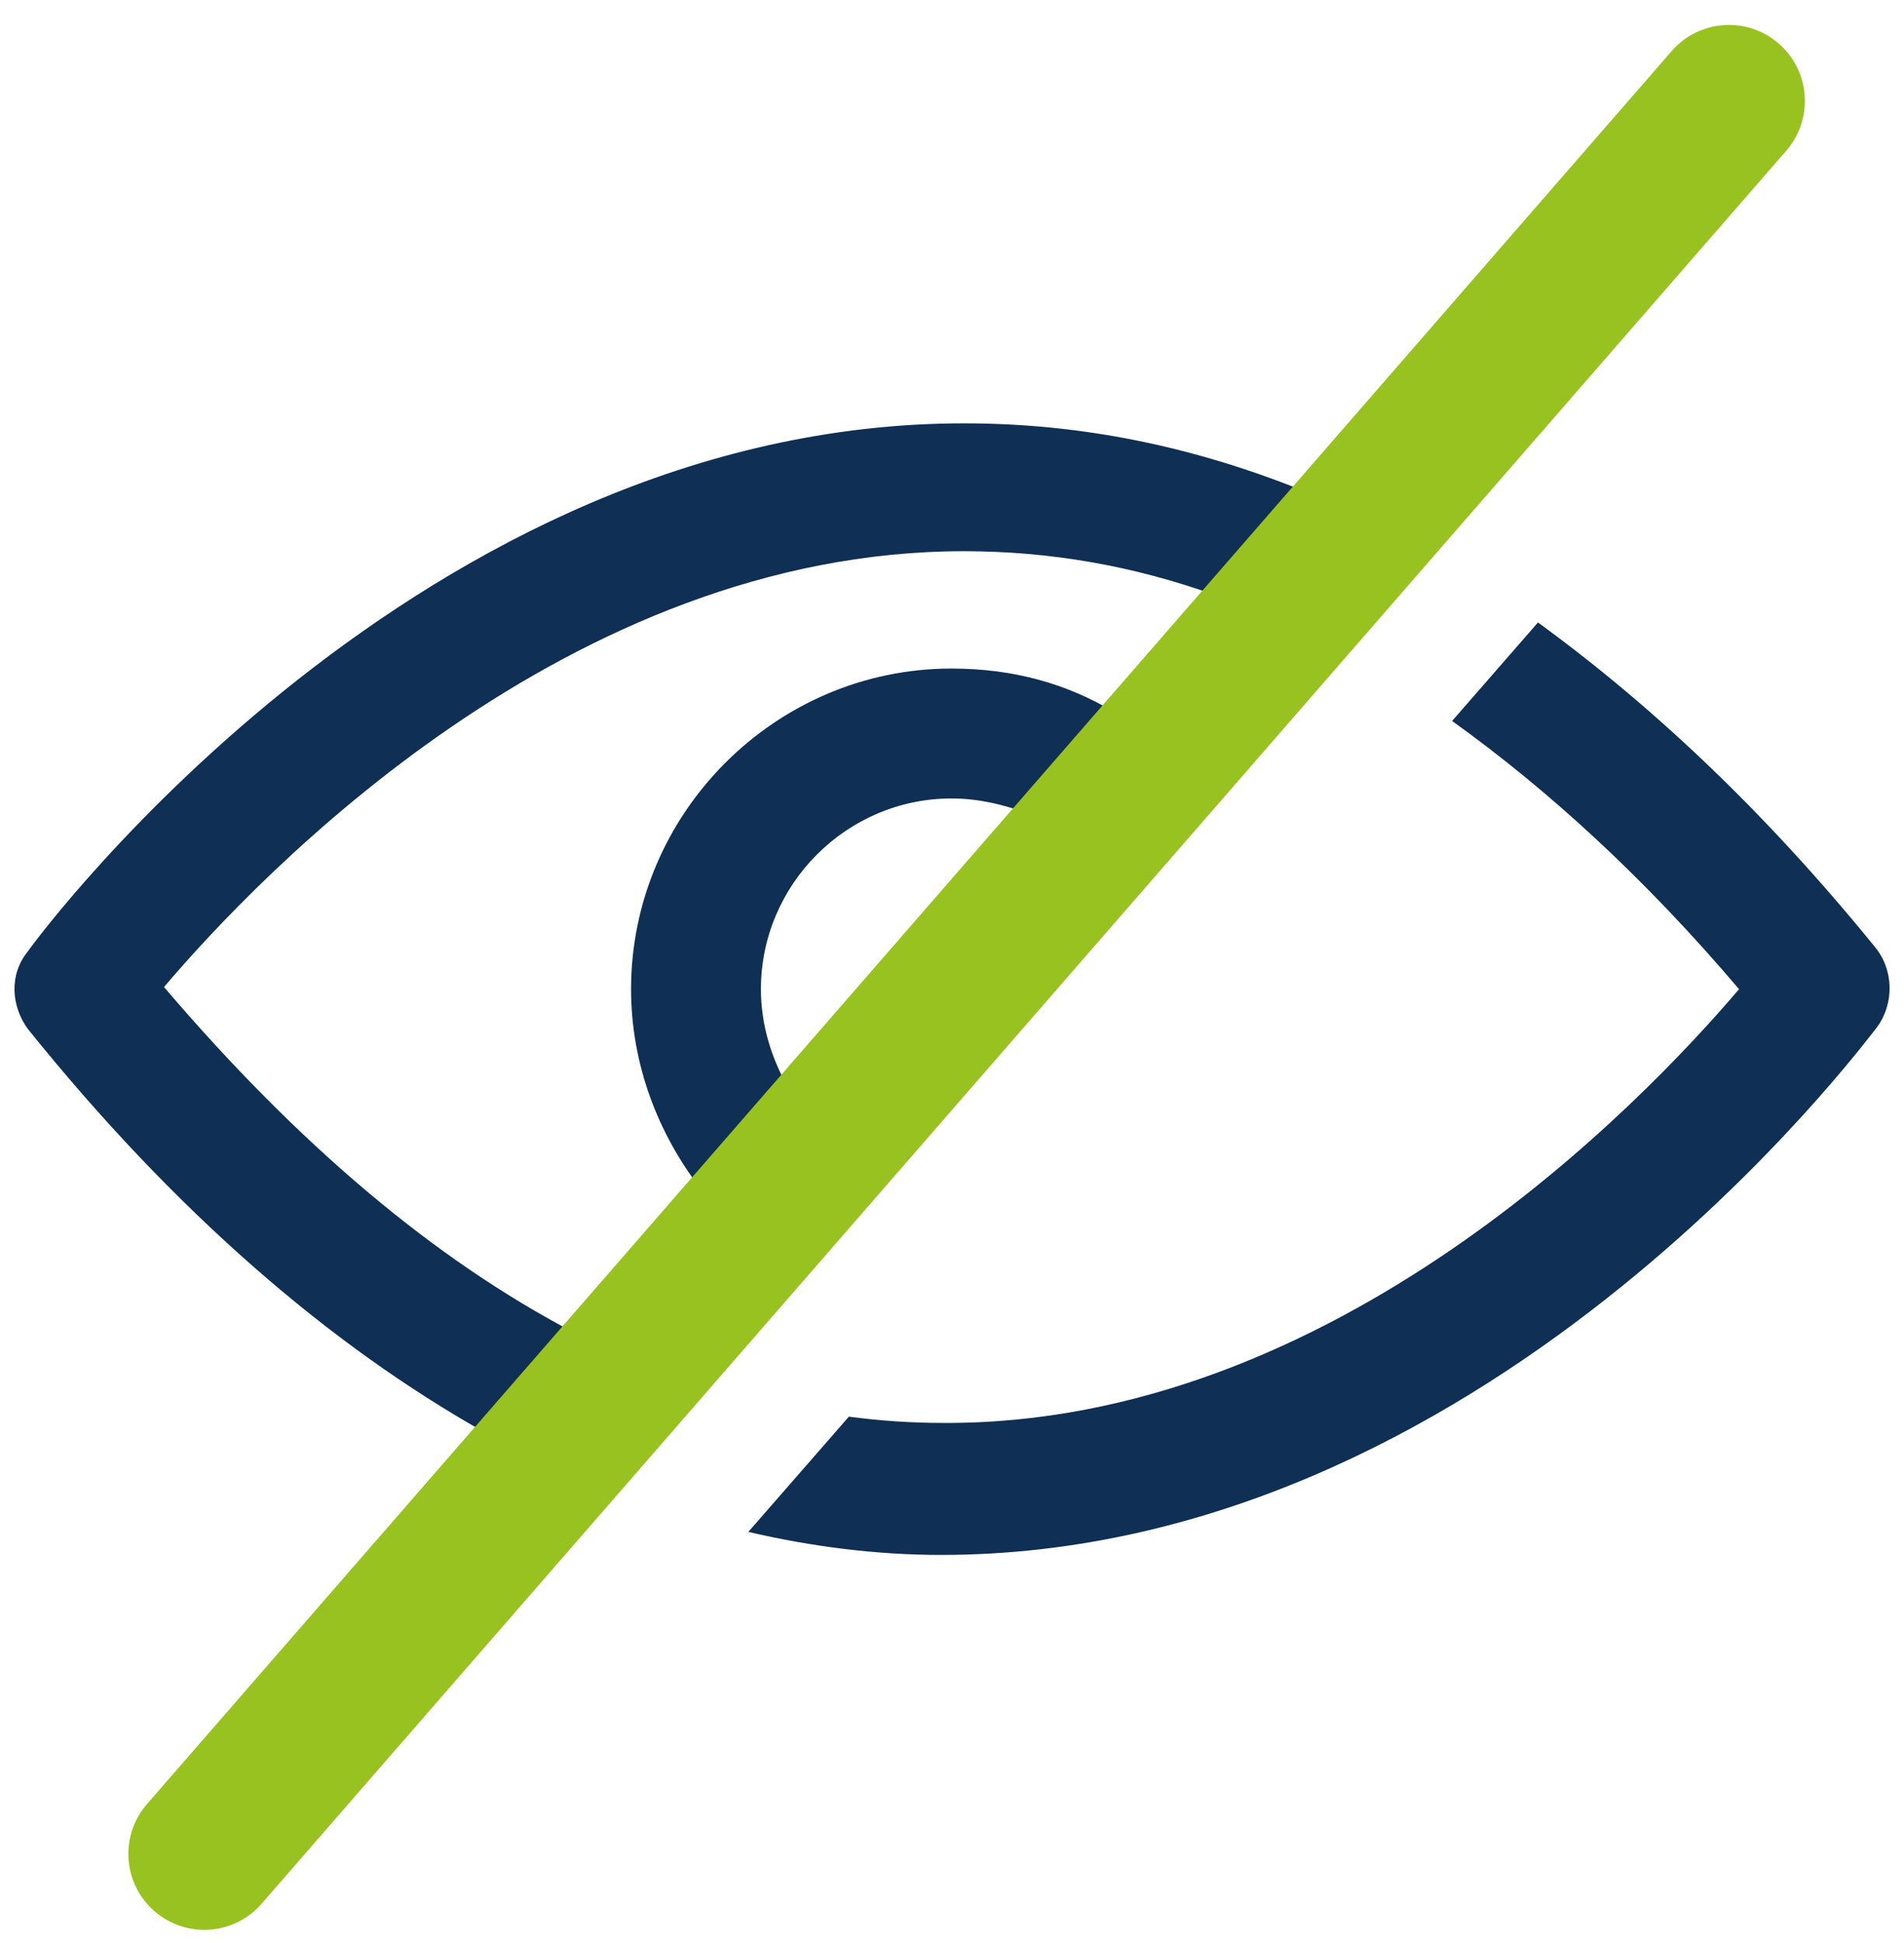 <svg fill="none" height="51" viewBox="0 0 50 51" width="50" xmlns="http://www.w3.org/2000/svg"><path d="m7.551 48.899 39.106-44.937c.605-.715.55-1.815-.165-2.42-.715-.605-1.815-.55-2.42.165l-9.735 11.22c-2.97-1.21-5.94-1.815-9.02-1.815-14.246 0-24.201 13.31-24.586 13.861-.495.605-.44 1.43 0 2.035 3.85 4.785 7.92 8.305 12.045 10.616l-7.81 9.02c-.605.715-.55 1.815.165 2.42.33.275.715.44 1.1.44.495-.055.99-.22 1.32-.605zm13.146-20.351c-.44-.77-.715-1.65-.715-2.585 0-2.75 2.255-5.005 5.005-5.005.715 0 1.375.165 1.98.385zm-16.391-2.64c2.53-2.97 10.615-11.44 21.011-11.44 2.255 0 4.455.385 6.6 1.155l-2.64 3.08c-1.265-.77-2.695-1.155-4.29-1.155-4.62 0-8.415 3.795-8.415 8.415 0 1.98.715 3.795 1.815 5.225l-3.3 3.795c-3.685-1.925-7.26-4.95-10.78-9.075zm44.937-1.045c.495.605.495 1.485.055 2.09-.44.55-10.34 13.861-24.586 13.861-1.705 0-3.41-.22-5.06-.605l2.64-3.025c.825.11 1.65.165 2.475.165 10.285.055 18.371-8.415 20.901-11.385-2.475-2.915-5.005-5.225-7.535-7.04l2.255-2.585c3.025 2.2 5.995 5.005 8.855 8.525z" fill="#0f2f54"/><path clip-rule="evenodd" d="m46.712 1.145c.831.723.918 1.982.195 2.813l-40.038 46.012c-.723.831-1.982.918-2.813.195-.831-.723-.918-1.982-.195-2.813l40.038-46.012c.723-.831 1.982-.918 2.813-.195z" fill="#98c21f" fill-rule="evenodd"/></svg>